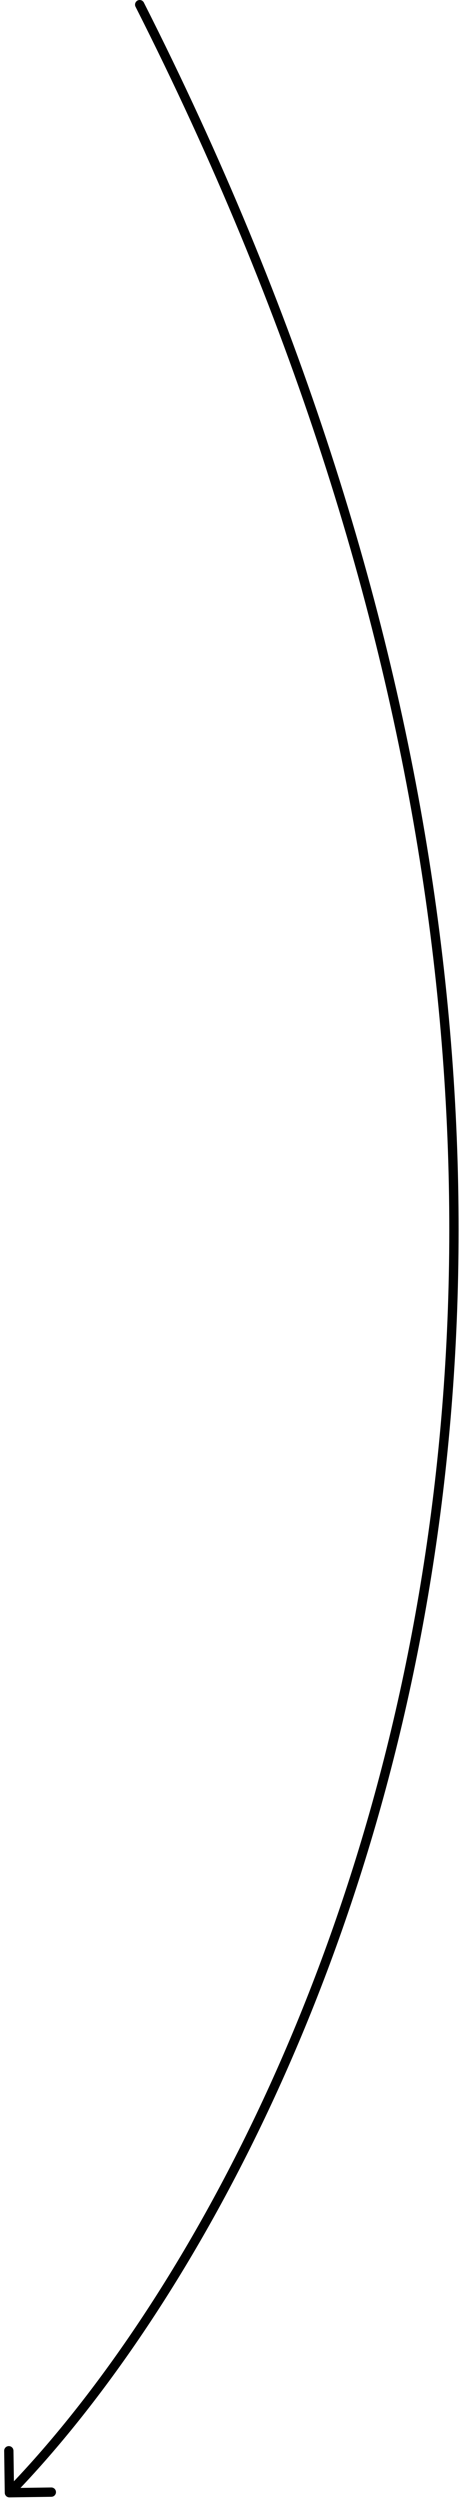 <svg width="99" height="536" viewBox="0 0 99 536" fill="none" xmlns="http://www.w3.org/2000/svg">
<path d="M1.022 534.443C1.03 534.995 1.484 535.436 2.037 535.428L11.036 535.299C11.588 535.291 12.029 534.837 12.021 534.285C12.013 533.732 11.559 533.291 11.007 533.299L3.008 533.414L2.893 525.415C2.885 524.863 2.43 524.421 1.878 524.429C1.326 524.437 0.885 524.892 0.893 525.444L1.022 534.443ZM30.892 0.548C30.642 0.055 30.041 -0.142 29.548 0.108C29.055 0.358 28.858 0.959 29.108 1.452L30.892 0.548ZM2.739 535.125C68.36 467.588 165.54 266.293 30.892 0.548L29.108 1.452C163.344 266.384 66.371 466.765 1.305 533.732L2.739 535.125Z" fill="black"/>
</svg>
